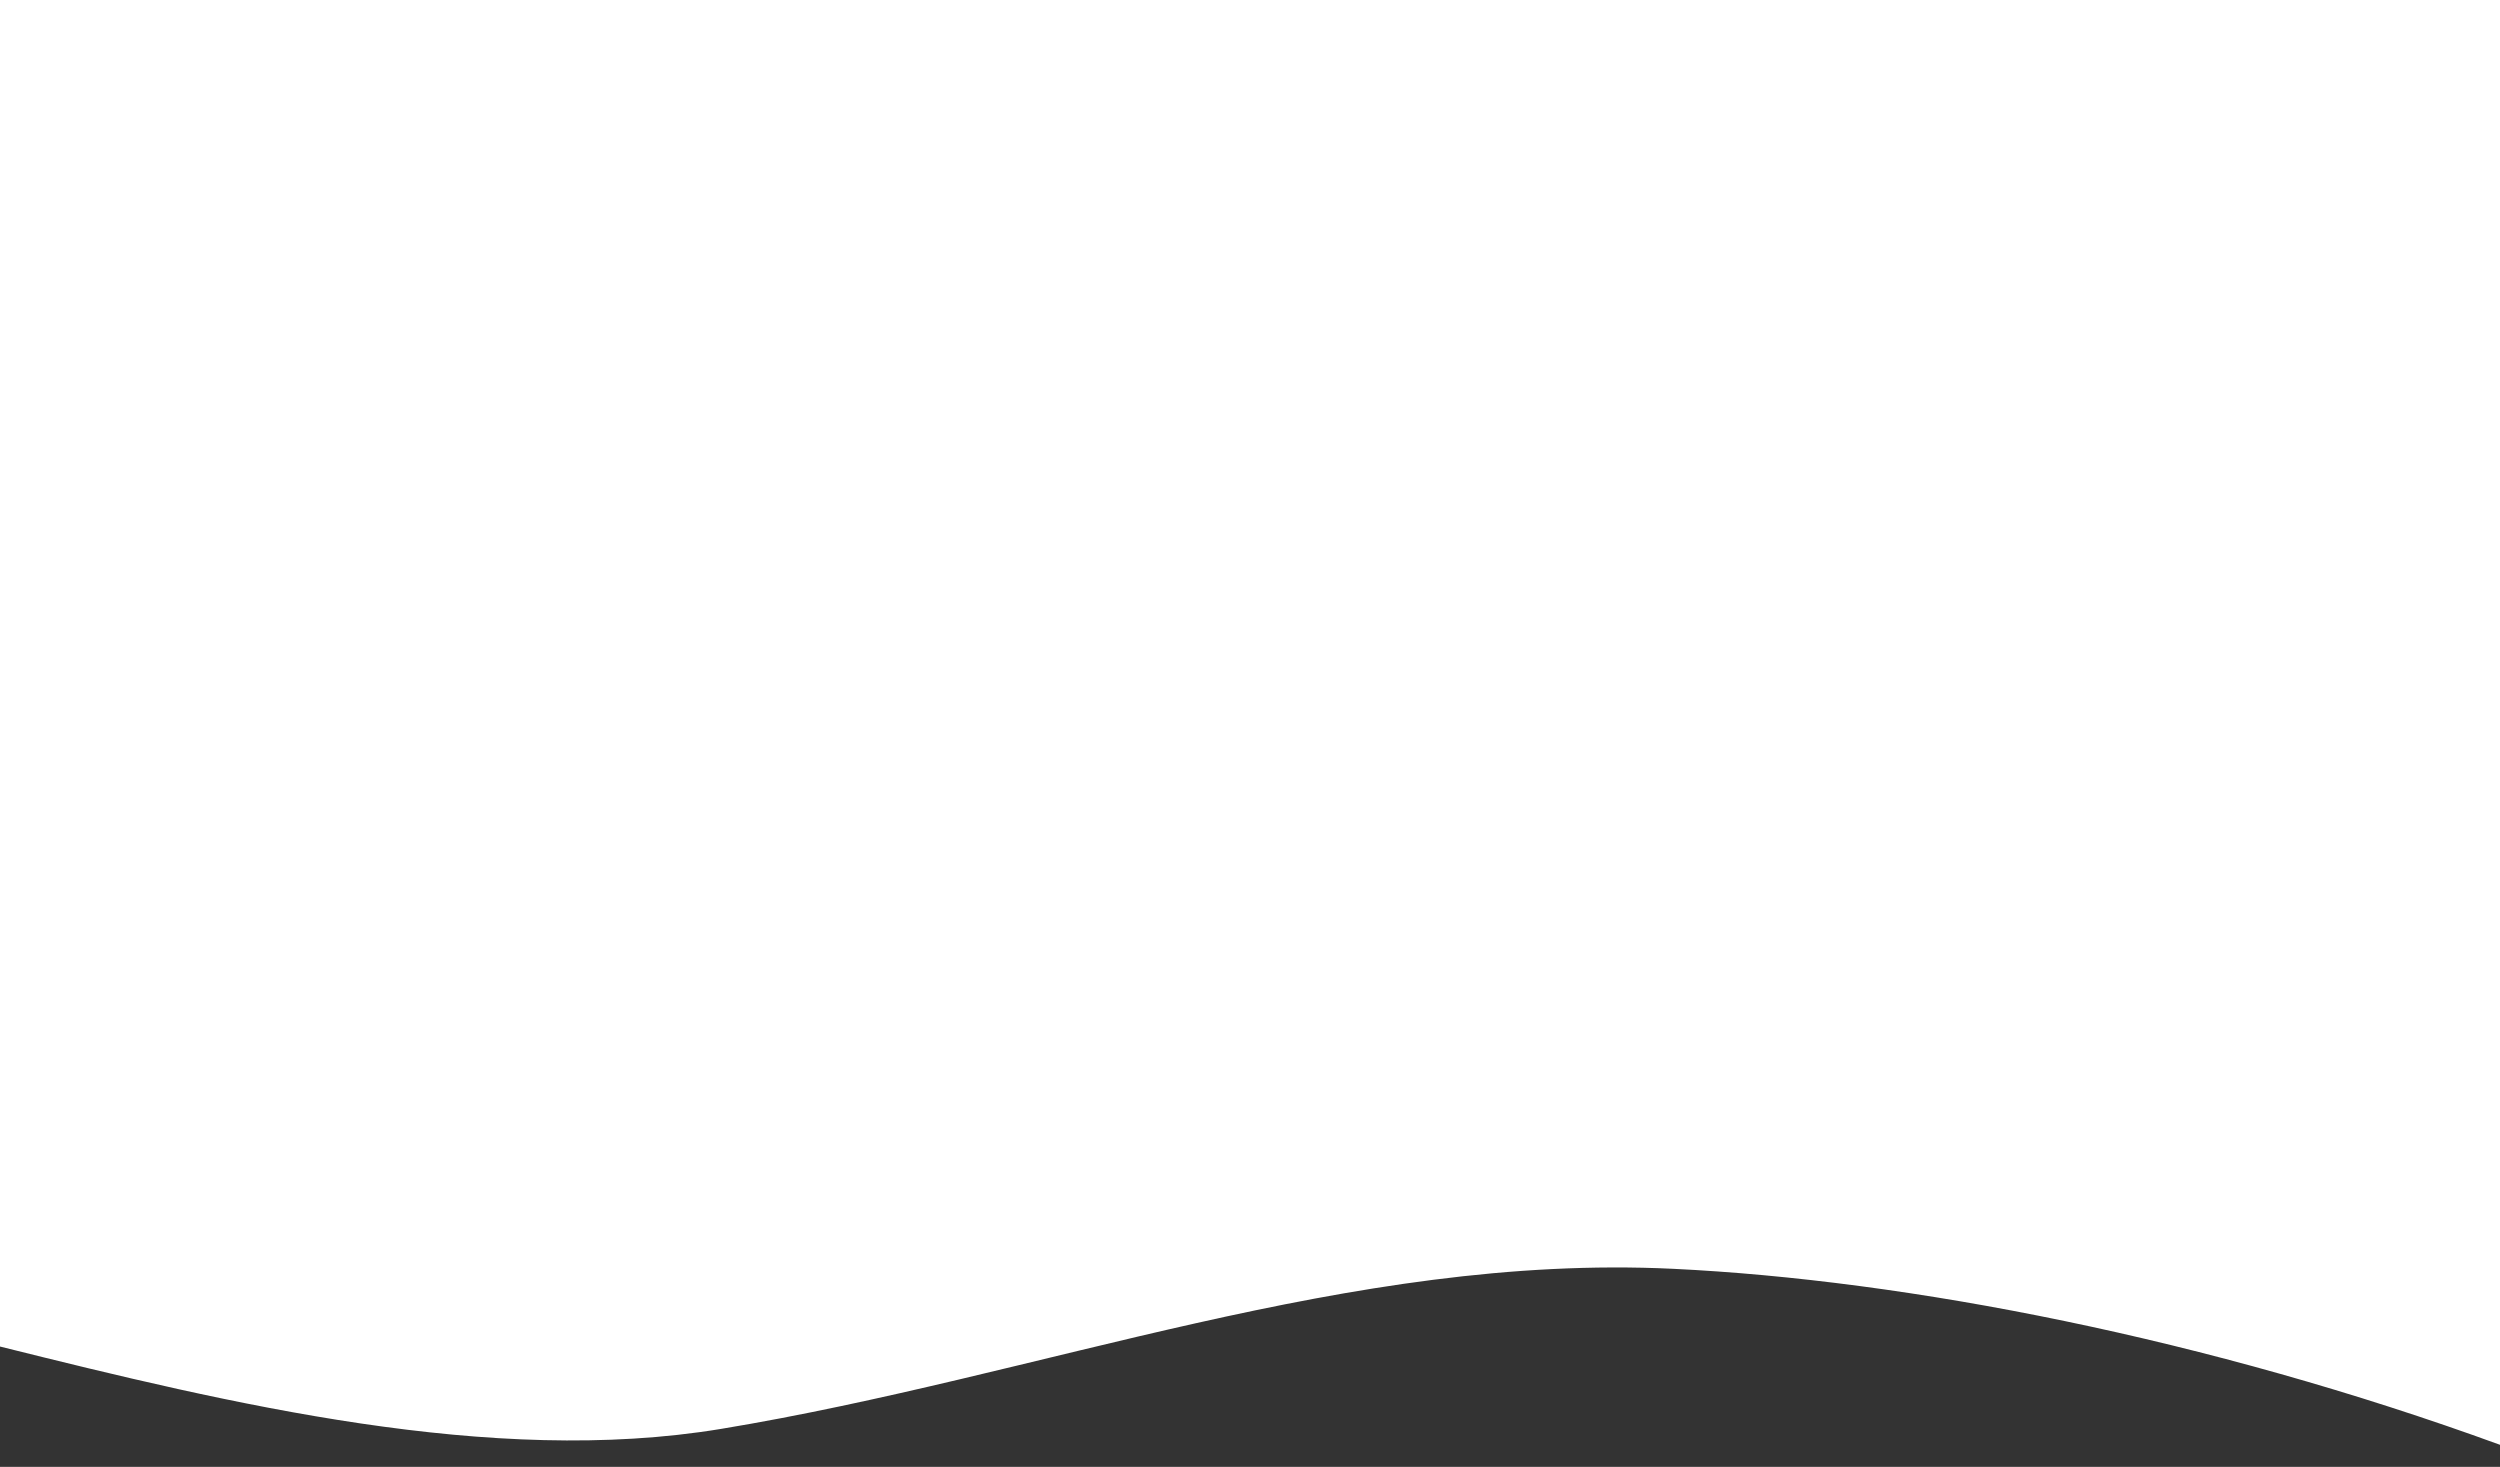 <?xml version="1.0" encoding="UTF-8" standalone="no"?><svg xmlns="http://www.w3.org/2000/svg" xmlns:xlink="http://www.w3.org/1999/xlink" data-name="Layer 1" fill="#000000" height="1173.5" preserveAspectRatio="xMidYMid meet" version="1" viewBox="0.0 0.0 2000.0 1173.5" width="2000" zoomAndPan="magnify"><rect x="0.0" y="0.0" width="2000.0" height="1173.5" fill="#333333" stroke="none"/><g id="change1_1"><path d="M2050,472.078V1627.922c-233.829-85.271-474.266-131.783-661.668-140.806-258.271-12.412-504.766,85.652-761.597,128.098C443.4,1645.543,234.522,1595.304,50,1549.301V472.078Z" fill="#ffffff" transform="translate(-50 -472.078)"/></g></svg>
